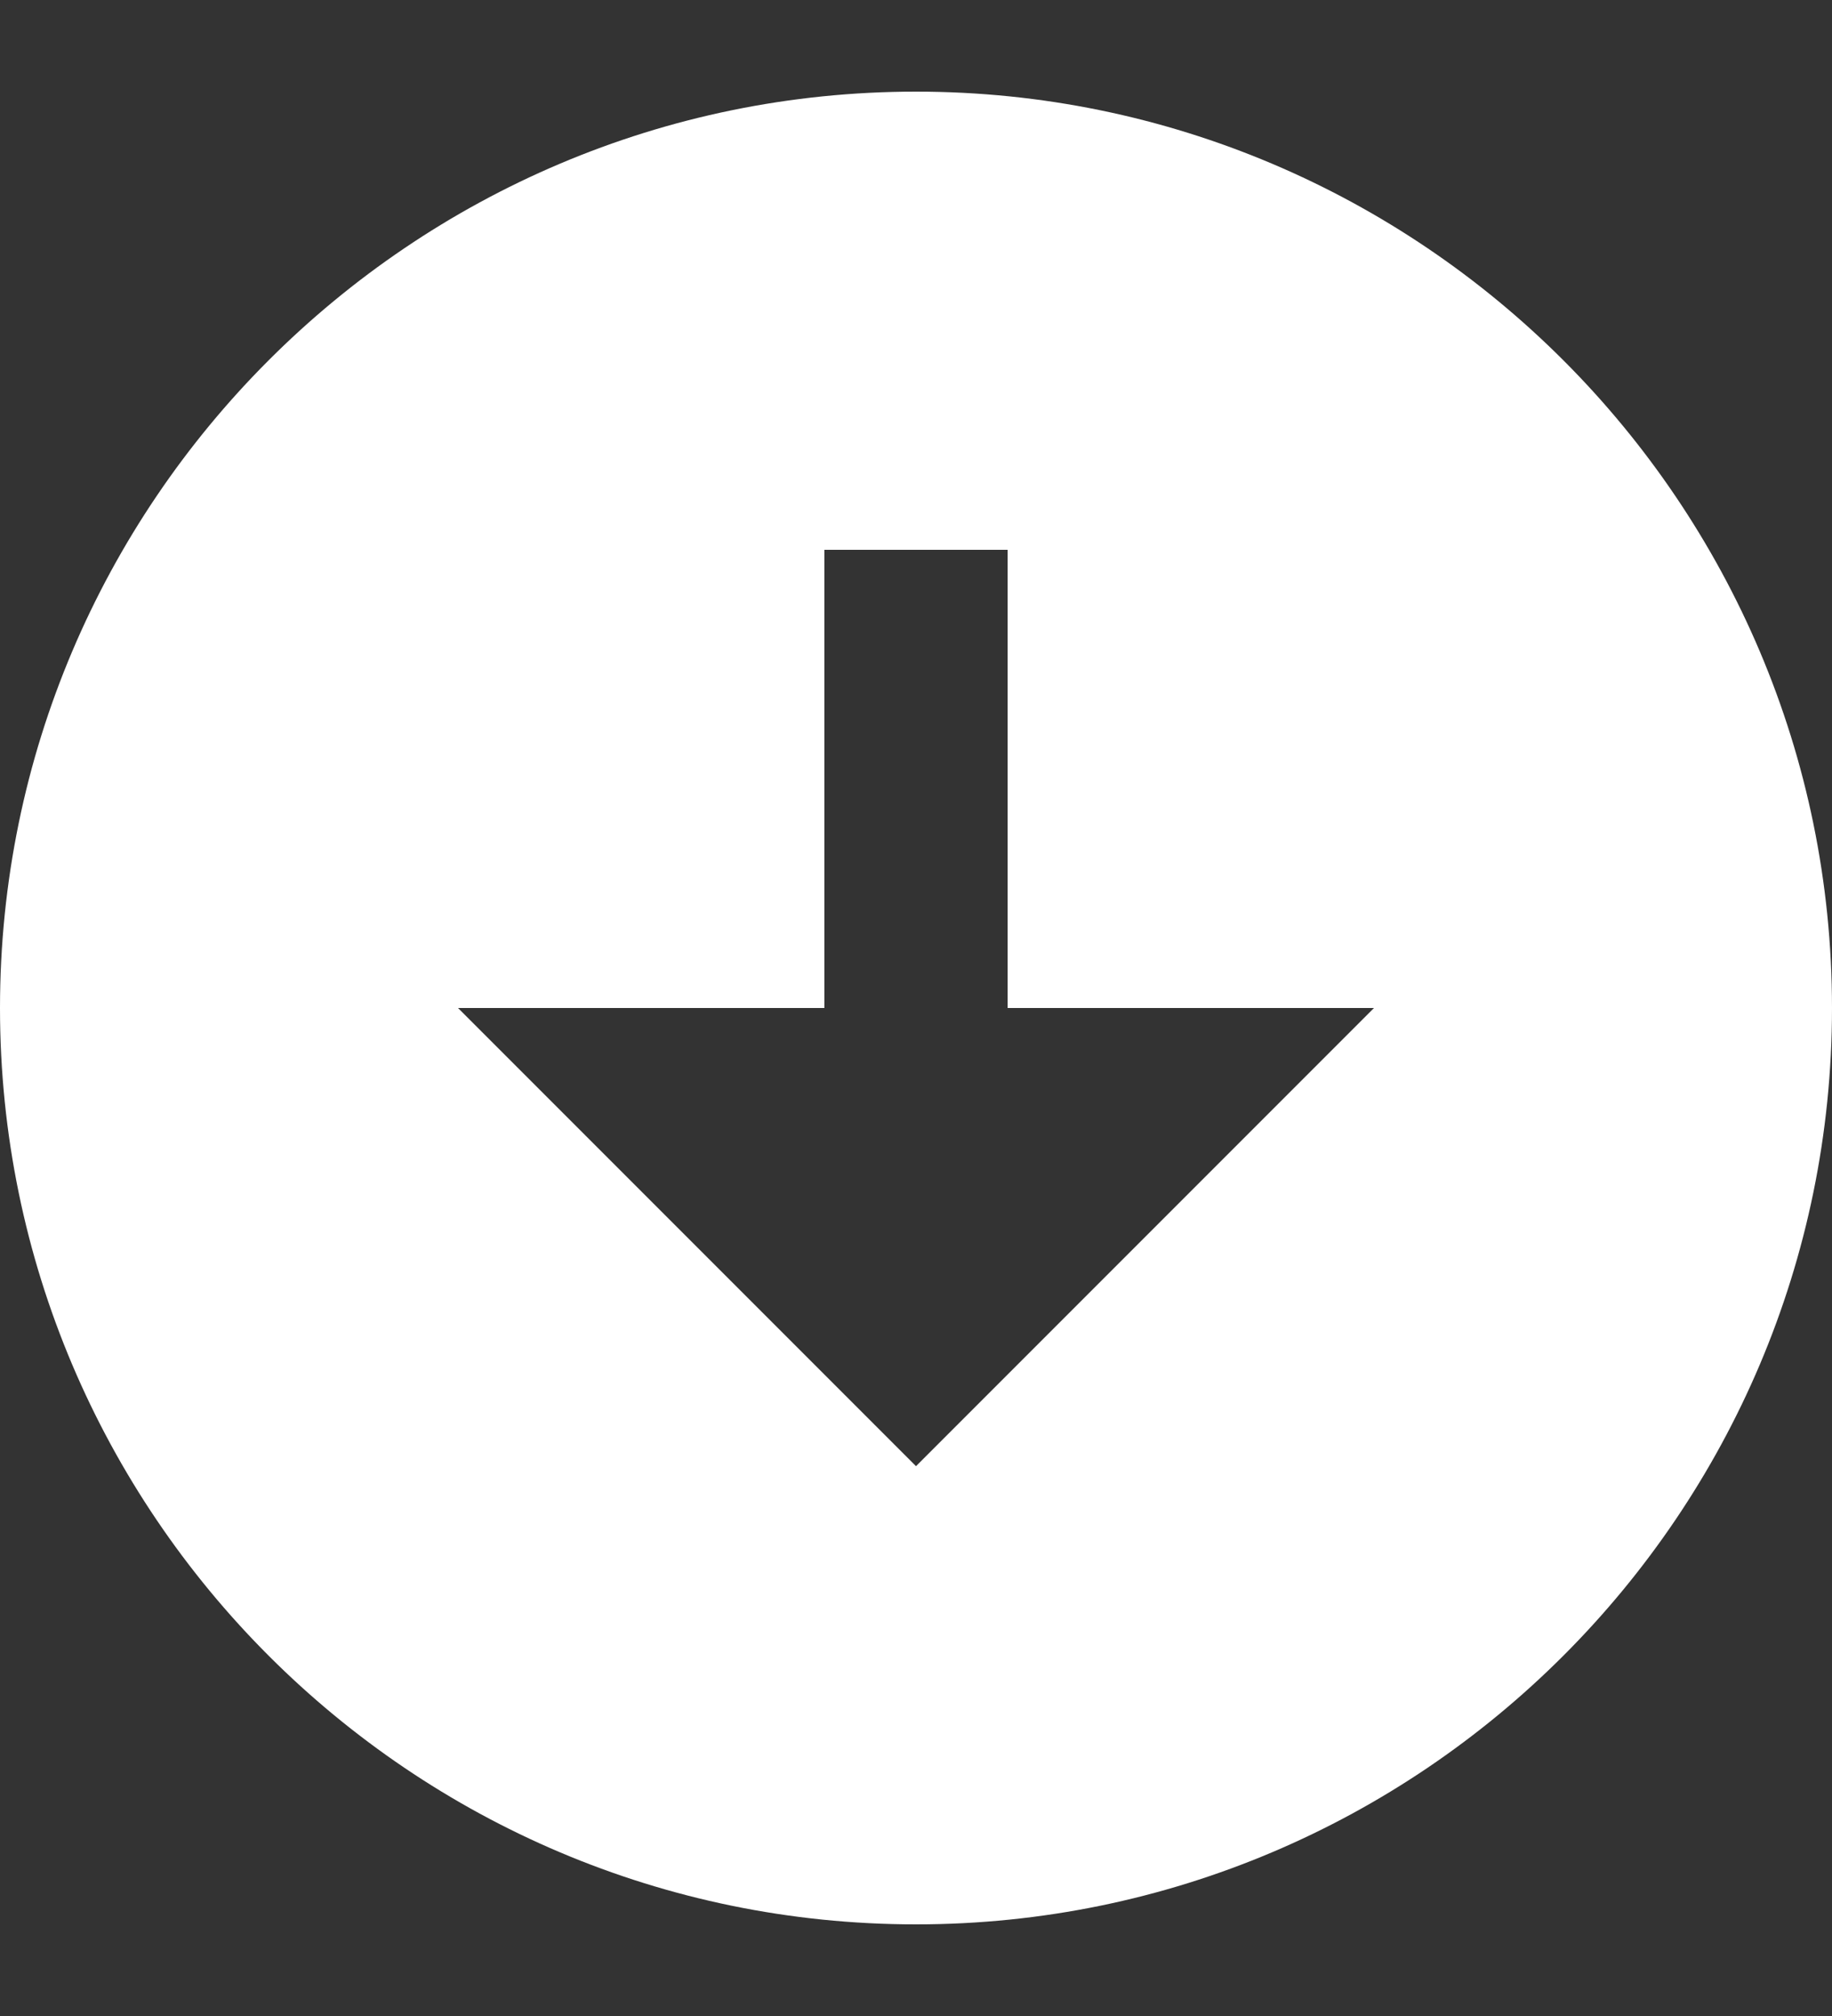 <svg width="10" height="11" viewBox="0 0 10 11" fill="none" xmlns="http://www.w3.org/2000/svg">
<rect x="0" y="0" width="10" height="11" fill="#333333" stroke="none"/>
<path d="M5 0.5C2.243 0.5 0 2.743 0 5.5C0 8.257 2.243 10.5 5 10.5C7.757 10.5 10 8.257 10 5.5C10 2.743 7.757 0.5 5 0.5ZM5 8L2.5 5.5H4.5V3H5.5V5.5H7.5L5 8Z" fill="white"/>
</svg>
